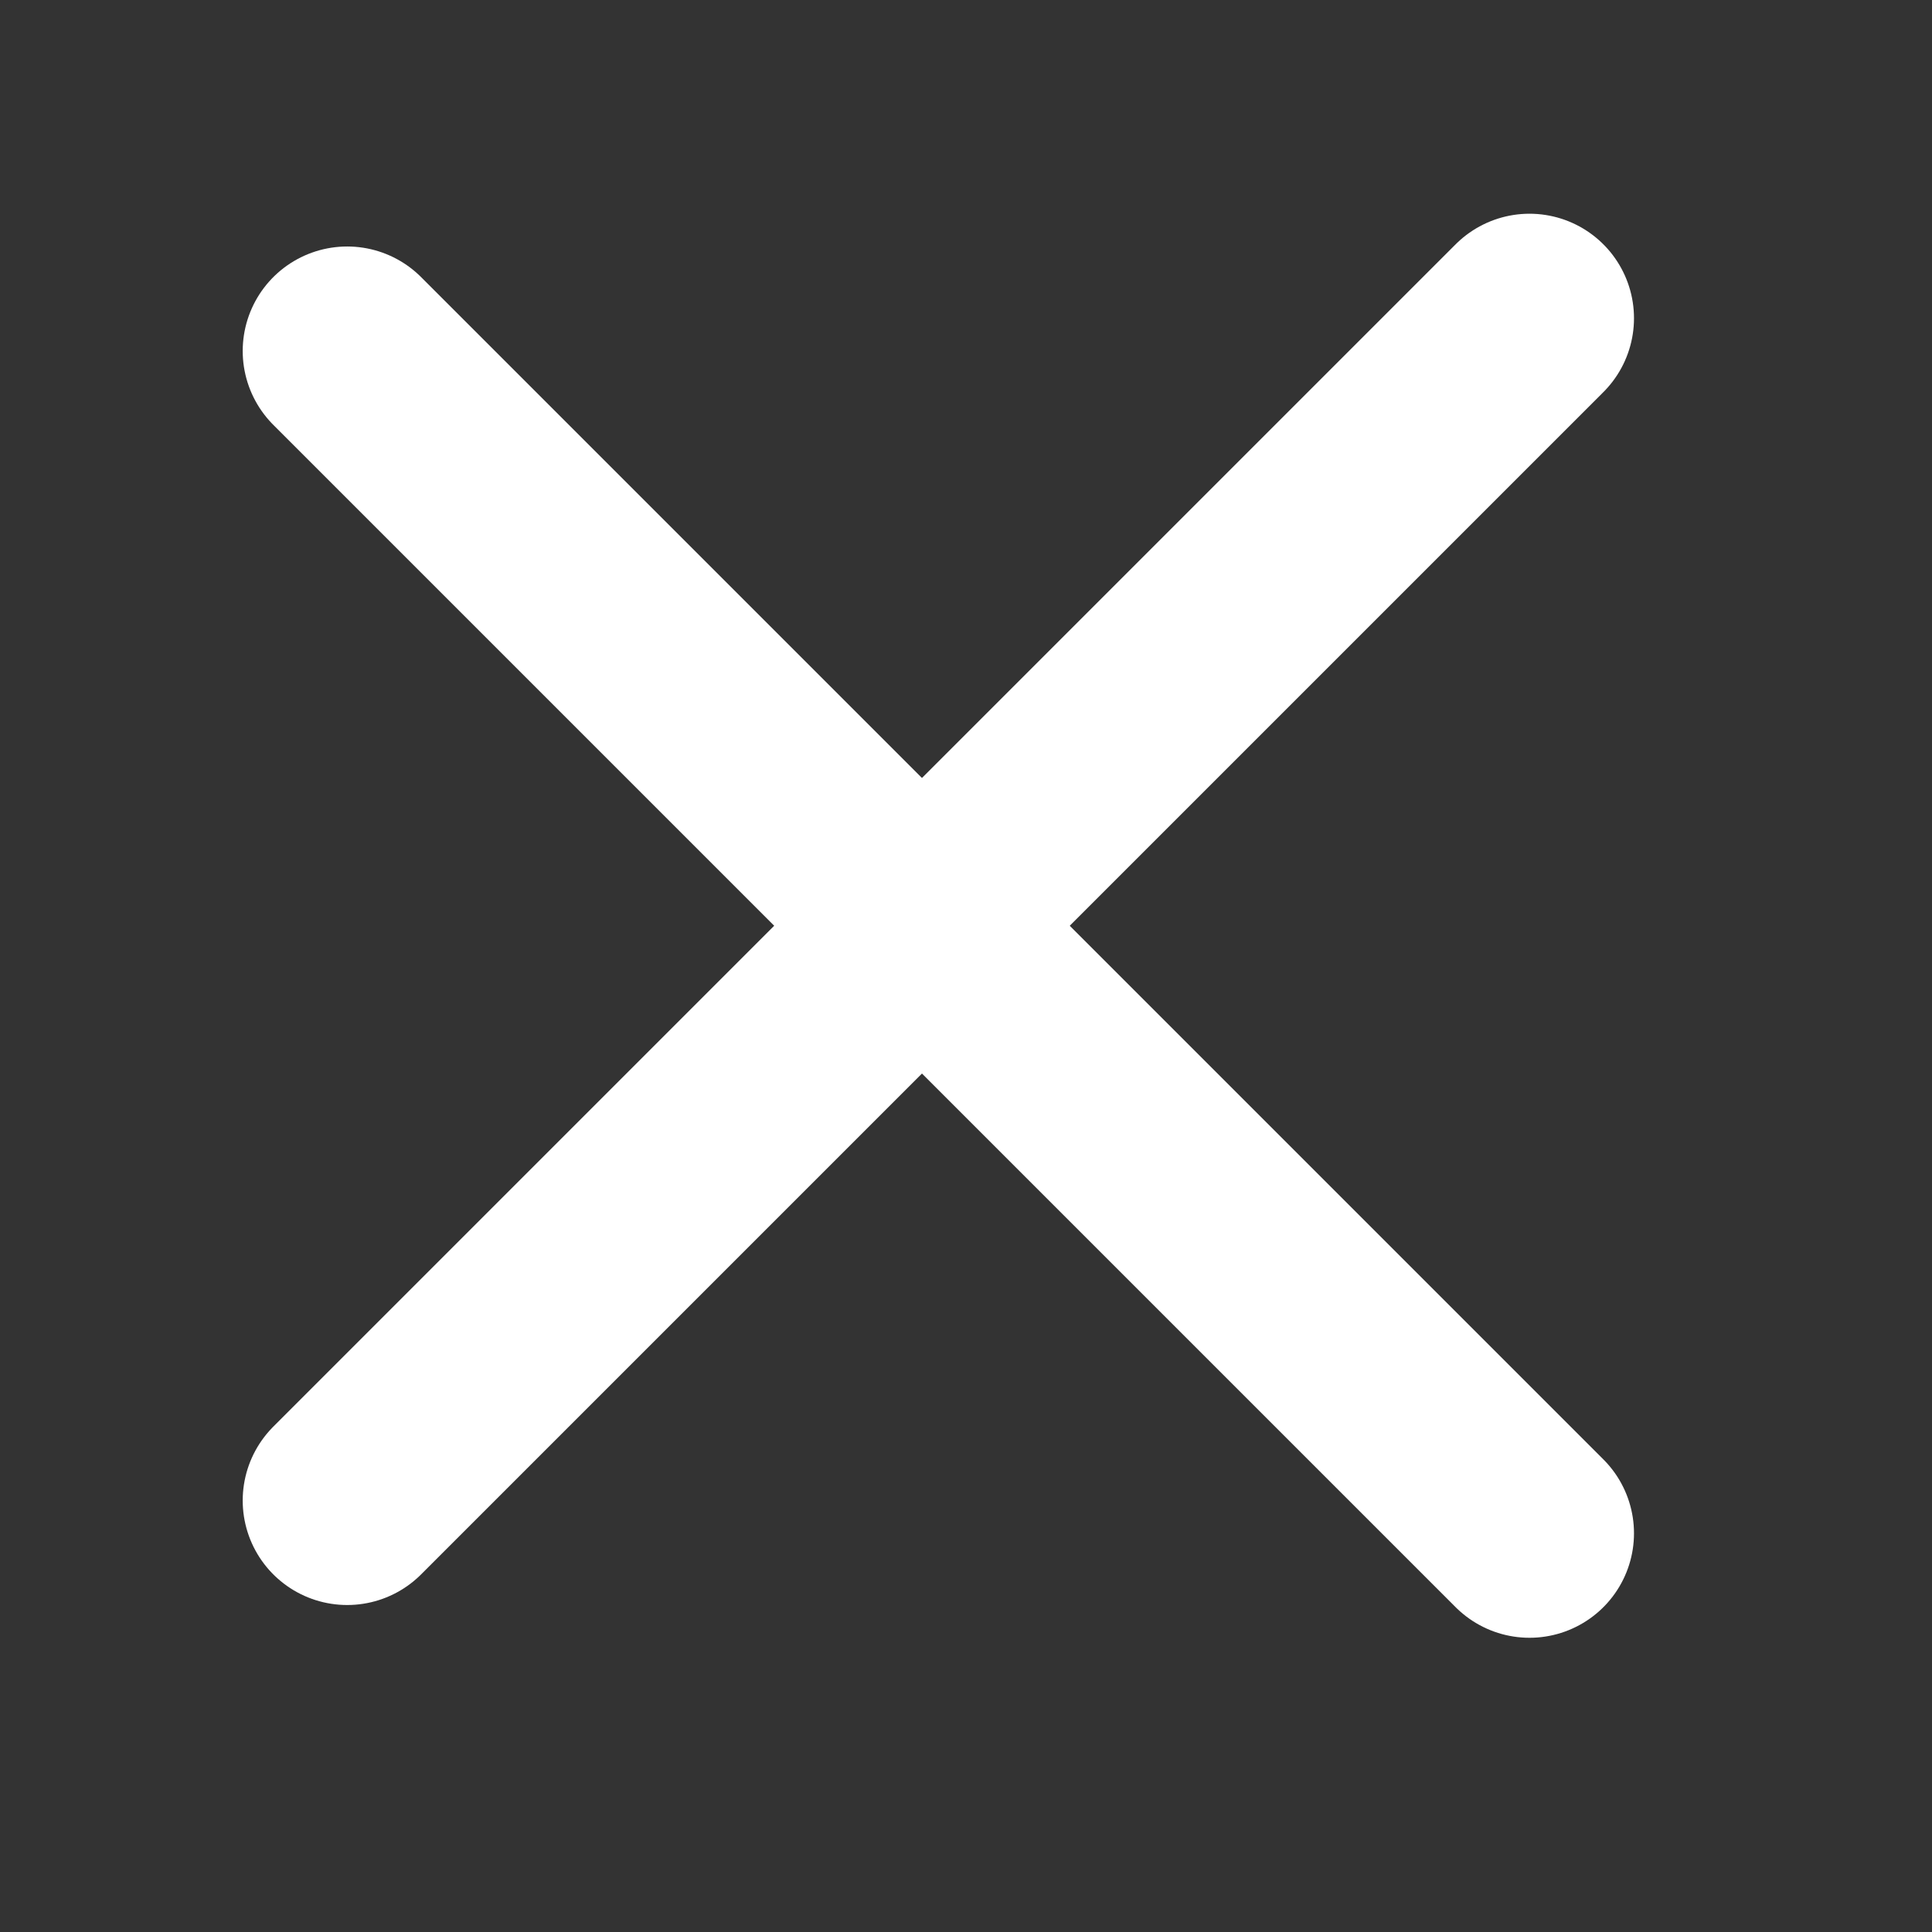 <svg width="24" height="24" viewBox="0 0 24 24" fill="none" xmlns="http://www.w3.org/2000/svg">
<rect x="0" y="0" width="24" height="24" fill="#333333" stroke="none"/>
<path d="M4.313 18.64L19 3.953" stroke="white" stroke-width="2.596" stroke-linecap="round"/>
<path d="M4.313 4.36L19 19.047" stroke="white" stroke-width="2.596" stroke-linecap="round"/>
</svg>

